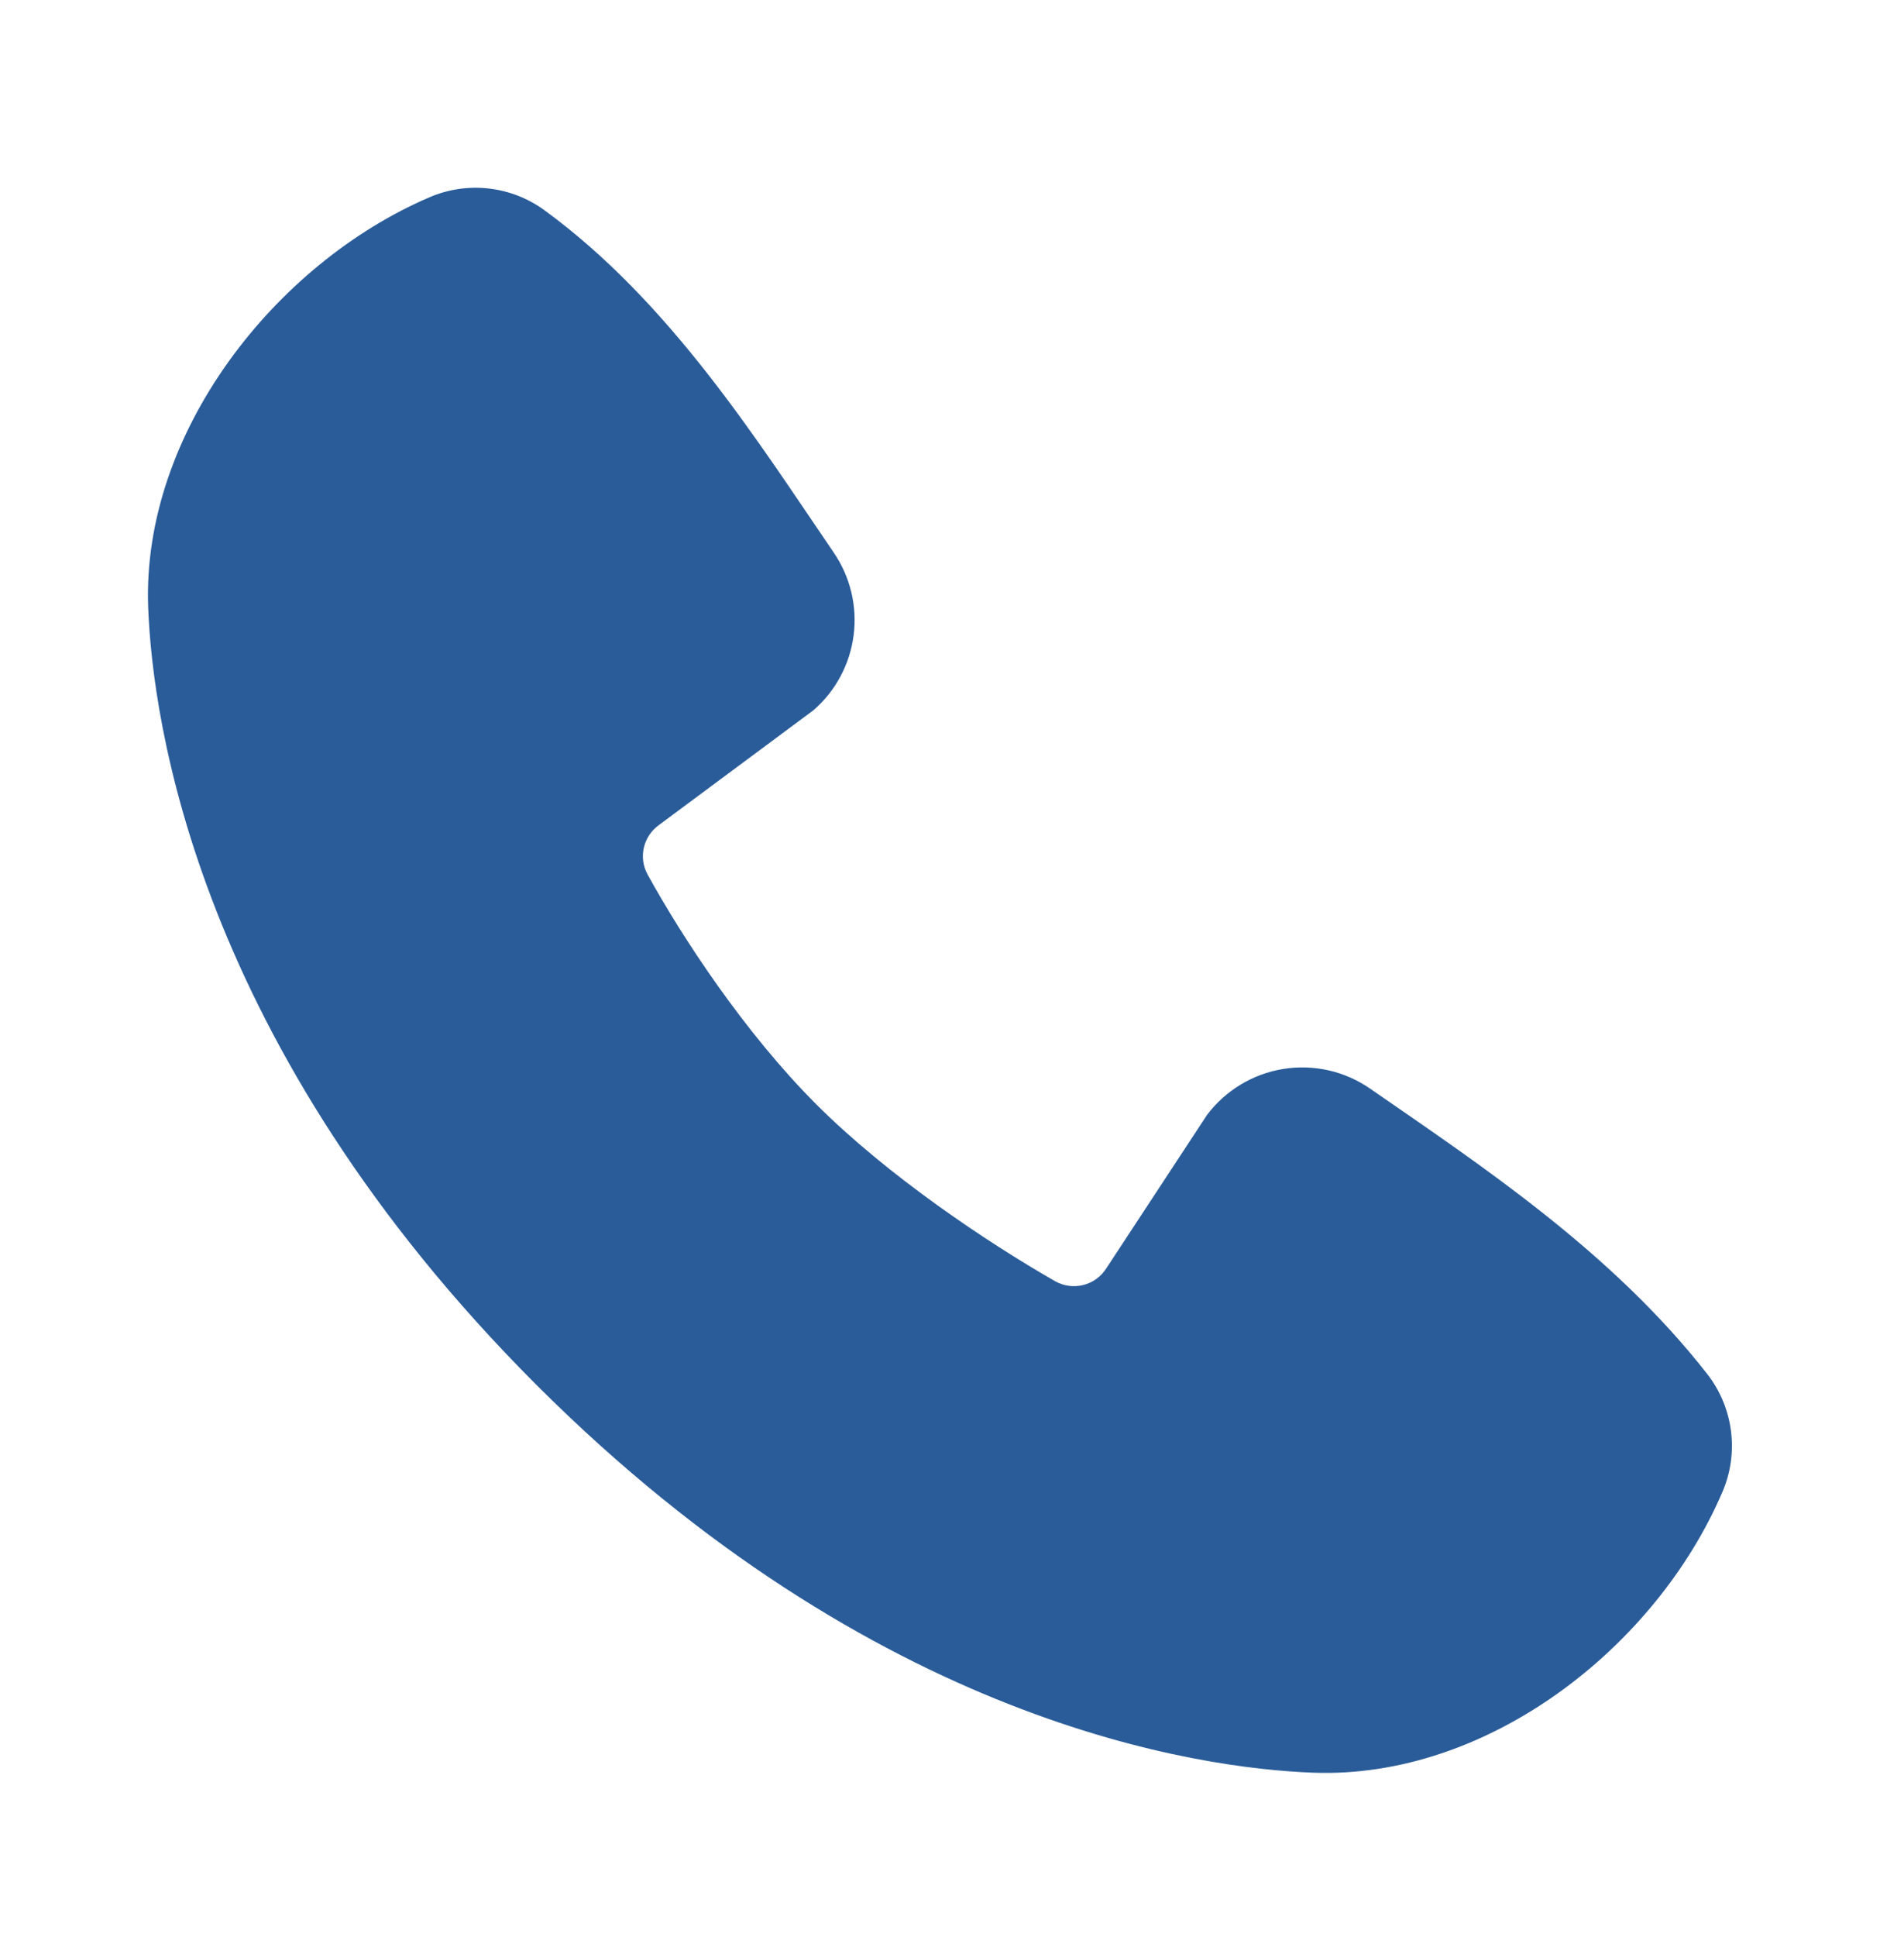 <svg width="60" height="61" viewBox="0 0 60 61" fill="none" xmlns="http://www.w3.org/2000/svg">
<path fill-rule="evenodd" clip-rule="evenodd" d="M41.382 55.833C37.782 55.7 27.579 54.29 16.894 43.608C6.211 32.922 4.804 22.723 4.669 19.12C4.469 13.63 8.674 8.297 13.531 6.215C14.116 5.962 14.757 5.866 15.39 5.936C16.024 6.006 16.628 6.239 17.144 6.612C21.144 9.527 23.904 13.938 26.274 17.405C26.795 18.167 27.018 19.094 26.9 20.009C26.782 20.925 26.332 21.765 25.634 22.37L20.756 25.992C20.521 26.163 20.355 26.413 20.29 26.696C20.224 26.979 20.264 27.276 20.401 27.532C21.506 29.54 23.471 32.53 25.721 34.78C27.971 37.03 31.104 39.125 33.252 40.355C33.521 40.506 33.838 40.548 34.137 40.473C34.437 40.398 34.696 40.211 34.861 39.95L38.036 35.117C38.62 34.342 39.481 33.823 40.439 33.668C41.398 33.513 42.378 33.735 43.176 34.288C46.694 36.722 50.799 39.435 53.804 43.282C54.208 43.802 54.465 44.421 54.548 45.074C54.631 45.727 54.538 46.391 54.276 46.995C52.184 51.877 46.889 56.035 41.382 55.833Z" fill="#2A5C99"/>
</svg>
